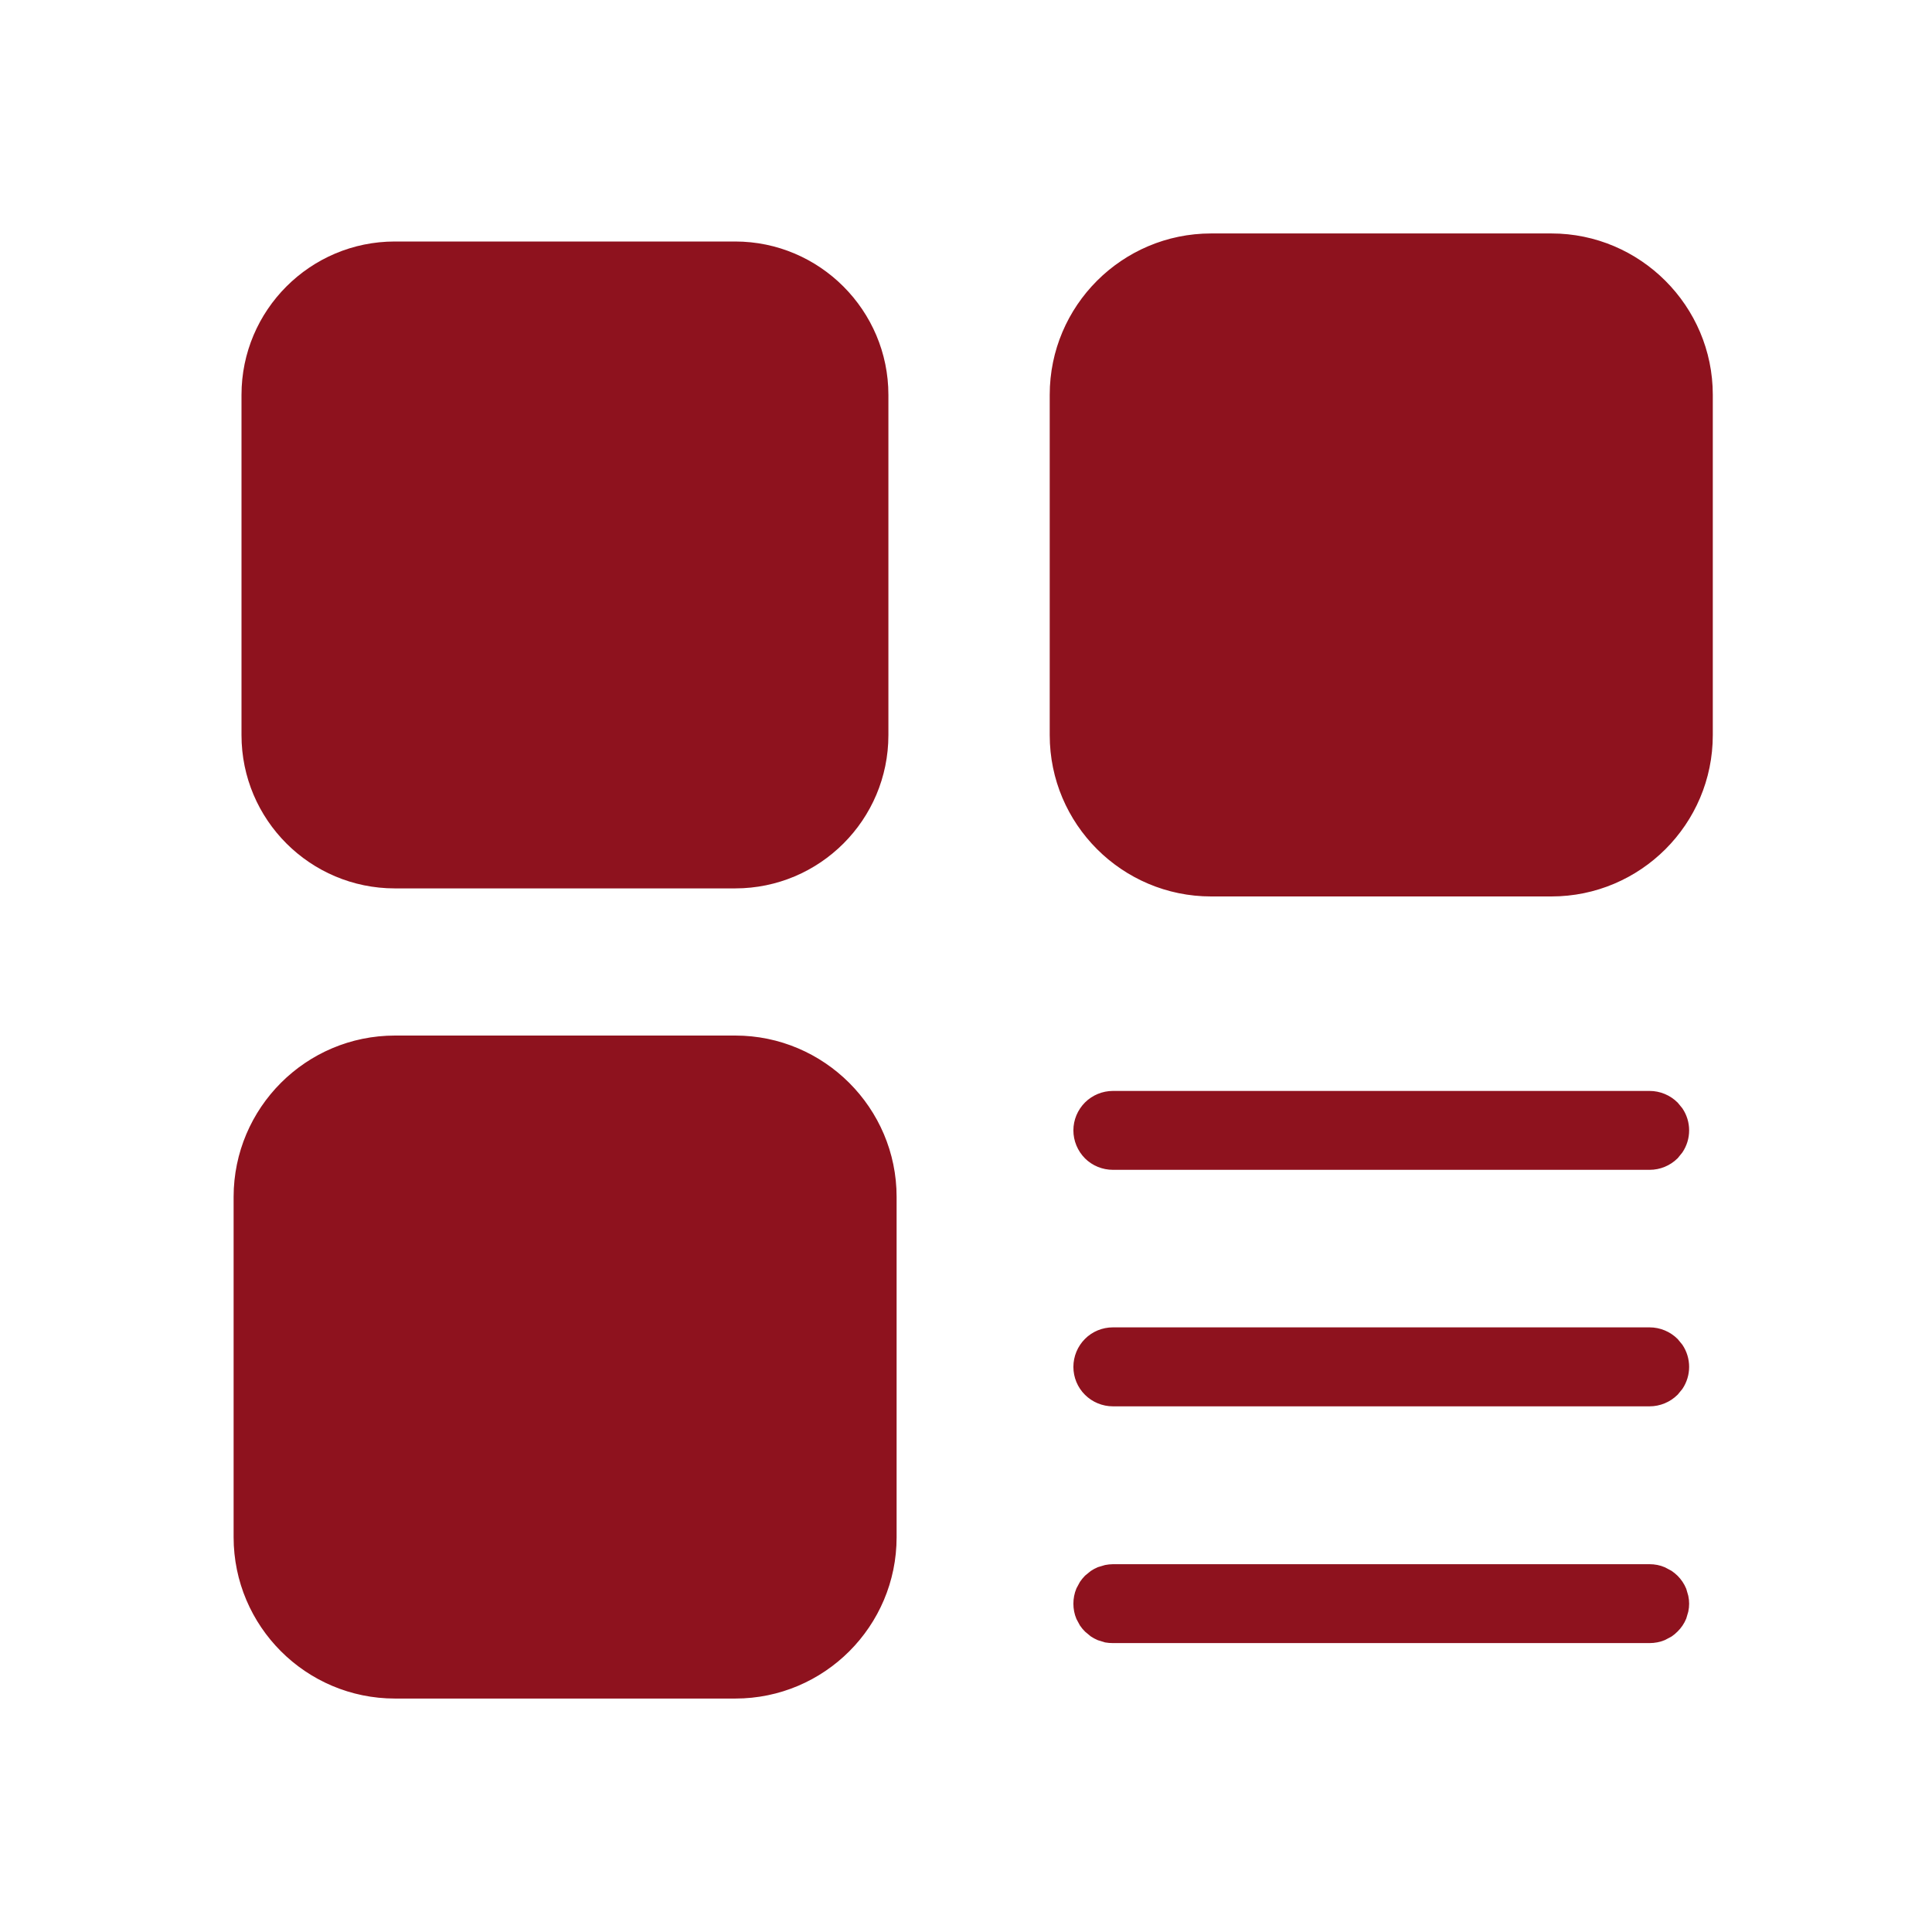 <svg width="24" height="24" viewBox="0 0 24 24" fill="none" xmlns="http://www.w3.org/2000/svg">
<path d="M9.134 12.914C10.208 12.914 11.088 13.79 11.088 14.868V19.096C11.088 20.174 10.212 21.05 9.134 21.05H4.907C3.828 21.05 2.953 20.174 2.952 19.096V14.868C2.953 13.79 3.828 12.914 4.907 12.914H9.134ZM20.492 19.481C20.55 19.481 20.608 19.492 20.661 19.515L20.738 19.556C20.761 19.572 20.784 19.59 20.804 19.61C20.845 19.651 20.878 19.7 20.9 19.753L20.924 19.836C20.93 19.864 20.933 19.893 20.933 19.922C20.933 19.951 20.93 19.98 20.924 20.008L20.9 20.09C20.878 20.143 20.845 20.192 20.804 20.232C20.784 20.253 20.761 20.271 20.738 20.287L20.661 20.328C20.608 20.35 20.55 20.361 20.492 20.361H13.825C13.796 20.361 13.767 20.359 13.739 20.354L13.655 20.328C13.629 20.317 13.603 20.303 13.579 20.287L13.513 20.232C13.493 20.212 13.474 20.19 13.458 20.166L13.417 20.09C13.395 20.037 13.384 19.98 13.384 19.922C13.384 19.864 13.395 19.806 13.417 19.753L13.458 19.677C13.474 19.653 13.493 19.631 13.513 19.61L13.579 19.556C13.603 19.54 13.629 19.526 13.655 19.515L13.739 19.49C13.767 19.485 13.796 19.481 13.825 19.481H20.492ZM20.492 16.539C20.609 16.539 20.721 16.586 20.804 16.668L20.859 16.735C20.907 16.807 20.933 16.892 20.933 16.98C20.933 17.067 20.907 17.152 20.859 17.224L20.804 17.291C20.721 17.373 20.609 17.42 20.492 17.42H13.825C13.708 17.42 13.595 17.373 13.513 17.291C13.43 17.209 13.384 17.096 13.384 16.98C13.384 16.863 13.431 16.75 13.513 16.668C13.595 16.585 13.708 16.539 13.825 16.539H20.492ZM20.492 13.602C20.609 13.602 20.721 13.649 20.804 13.731L20.859 13.798C20.907 13.87 20.933 13.954 20.933 14.042C20.933 14.13 20.907 14.214 20.859 14.286L20.804 14.354C20.721 14.436 20.609 14.482 20.492 14.482H13.825C13.708 14.482 13.595 14.436 13.513 14.354C13.431 14.271 13.384 14.159 13.384 14.042C13.384 13.925 13.431 13.814 13.513 13.731C13.595 13.649 13.708 13.602 13.825 13.602H20.492ZM19.272 2.95C20.35 2.95 21.227 3.831 21.227 4.904V9.132C21.227 10.21 20.35 11.086 19.272 11.086H15.045C13.967 11.086 13.09 10.21 13.09 9.132V4.904C13.09 3.826 13.967 2.95 15.045 2.95H19.272Z" fill="#8E121E" stroke="#8E121E" stroke-width="0.1"/>
<path d="M4.905 3H9.132C10.183 3 11.036 3.858 11.036 4.905V9.132C11.036 10.183 10.183 11.036 9.132 11.036H4.905C3.854 11.036 3 10.183 3 9.132V4.905C3 3.854 3.854 3 4.905 3Z" fill="#8E121E"/>
</svg>
